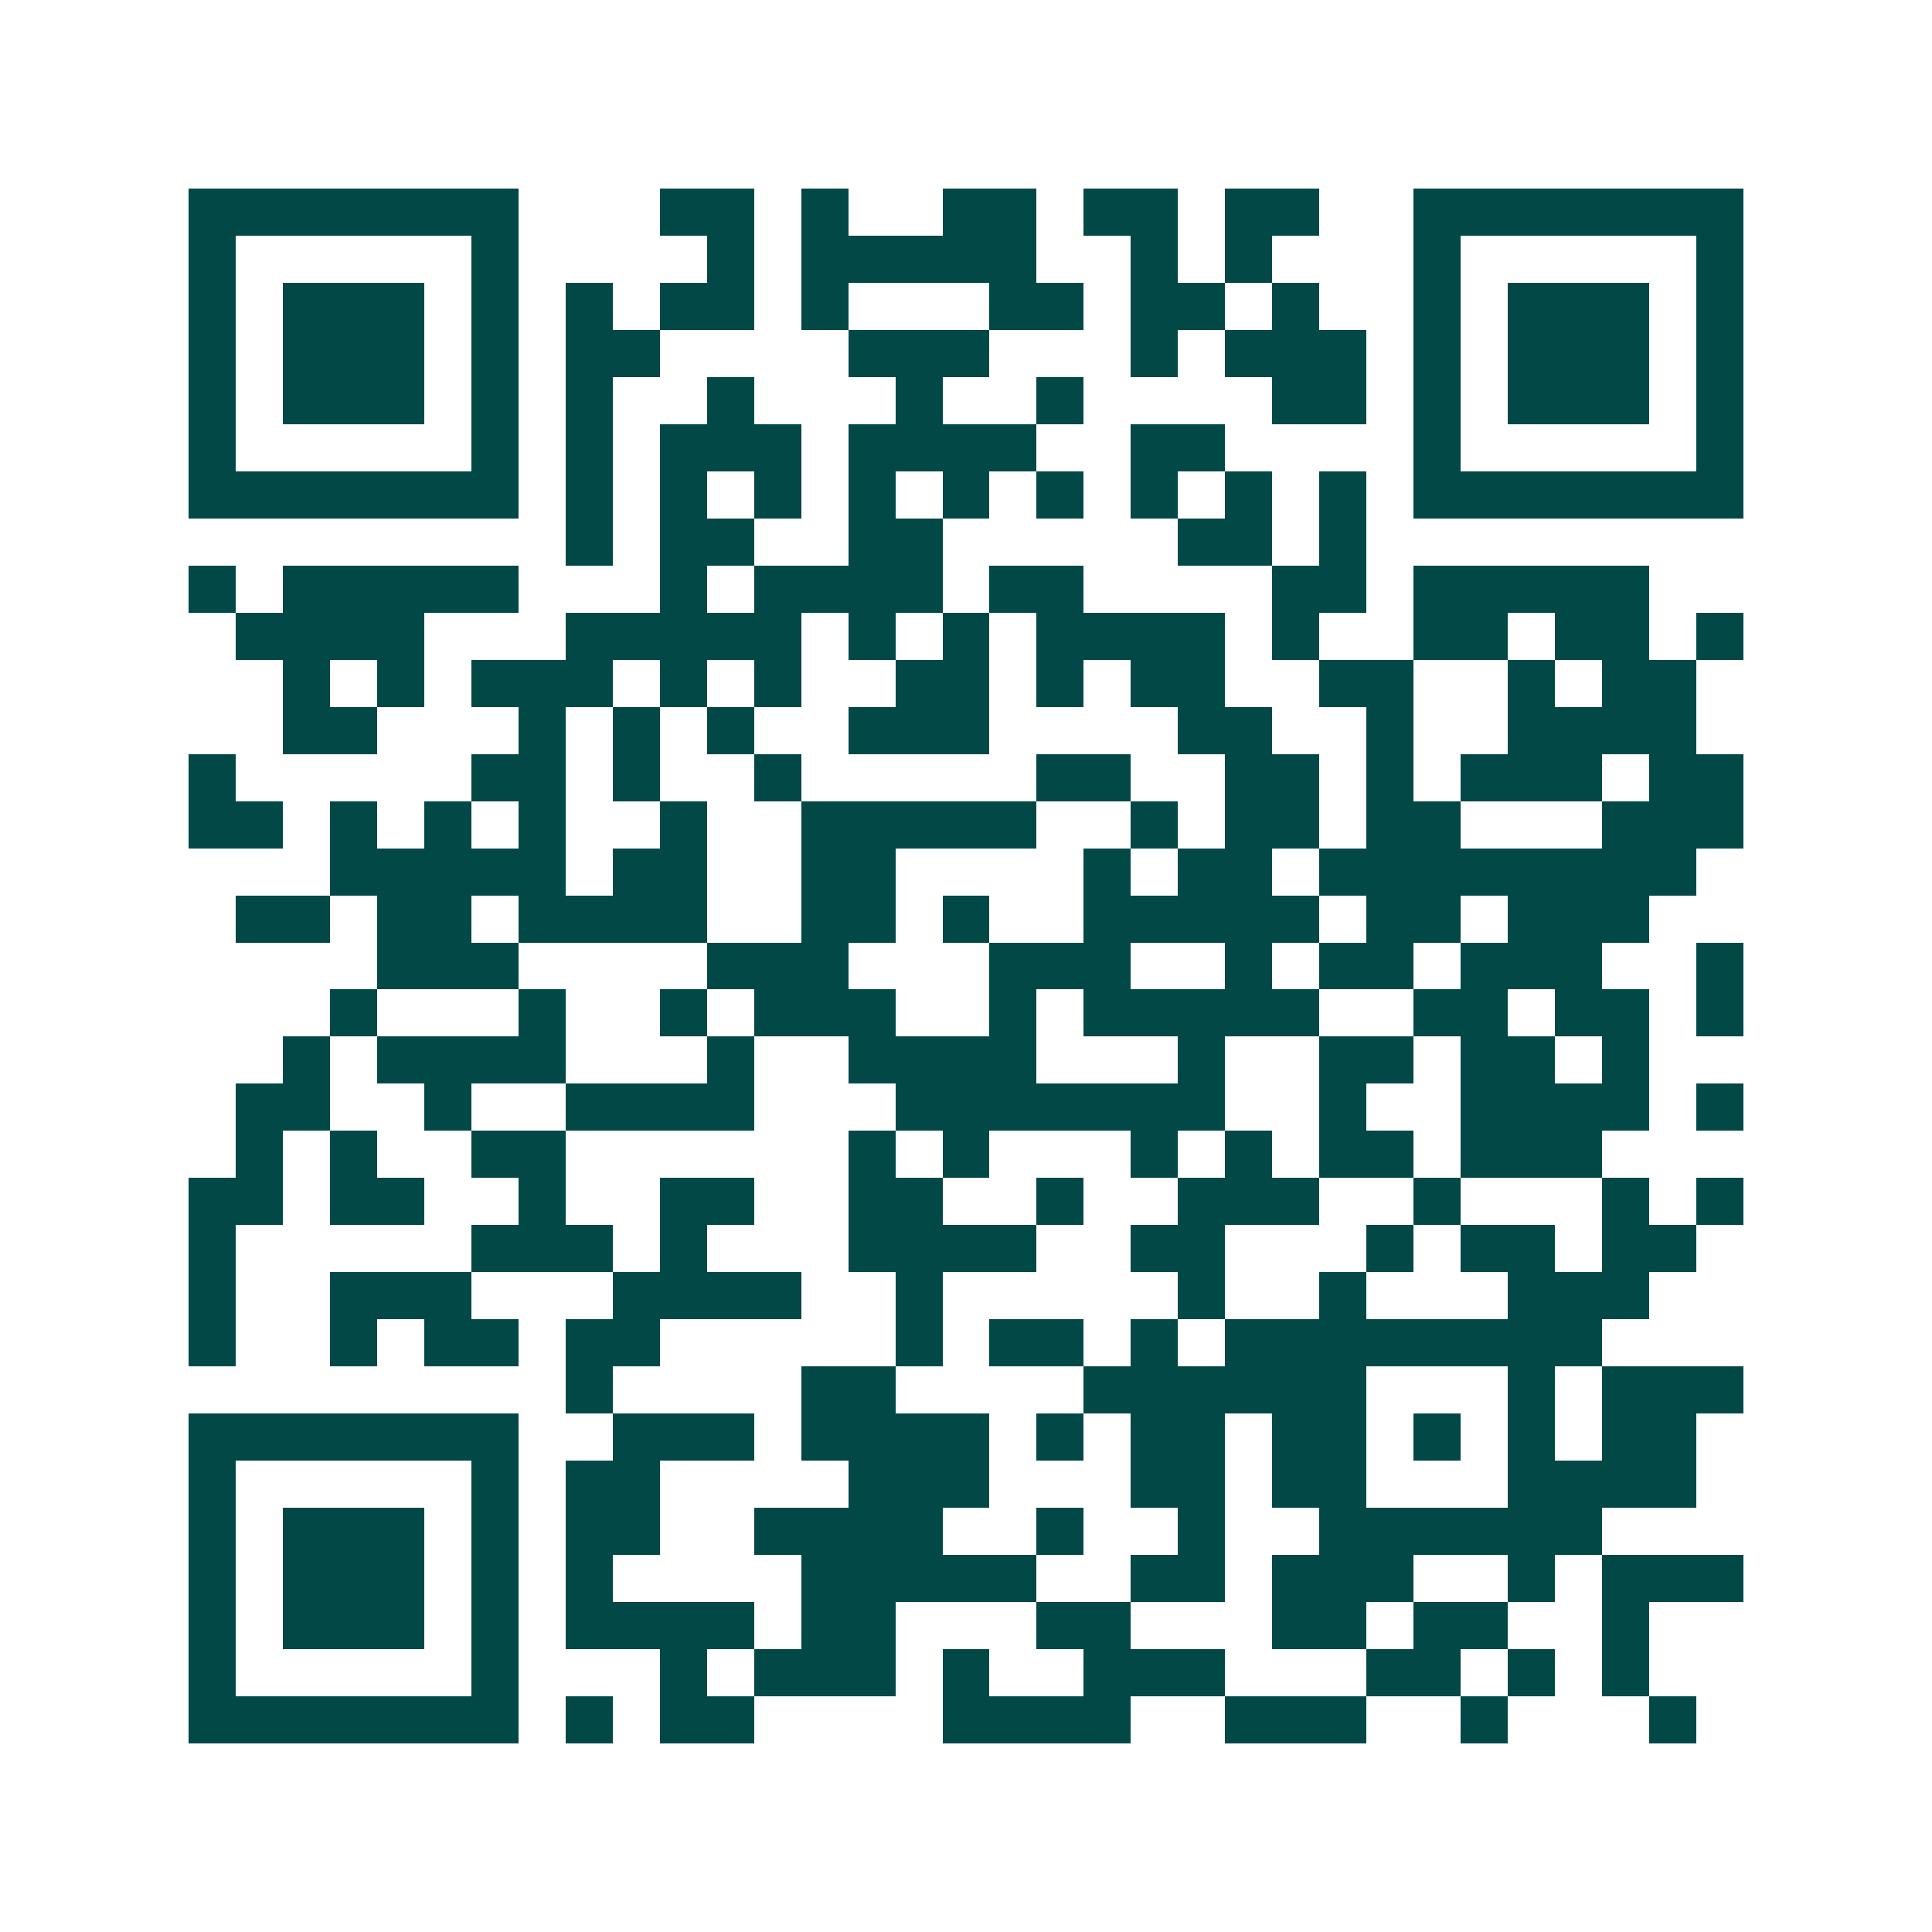 <svg xmlns="http://www.w3.org/2000/svg" width="200" height="200" viewBox="0 0 41 41" shape-rendering="crispEdges"><path fill="#ffffff" d="M0 0h41v41H0z"/><path stroke="#014847" d="M4 4.5h7m3 0h2m1 0h1m2 0h2m1 0h2m1 0h2m2 0h7M4 5.5h1m5 0h1m4 0h1m1 0h5m2 0h1m1 0h1m3 0h1m5 0h1M4 6.5h1m1 0h3m1 0h1m1 0h1m1 0h2m1 0h1m3 0h2m1 0h2m1 0h1m2 0h1m1 0h3m1 0h1M4 7.5h1m1 0h3m1 0h1m1 0h2m4 0h3m3 0h1m1 0h3m1 0h1m1 0h3m1 0h1M4 8.5h1m1 0h3m1 0h1m1 0h1m2 0h1m3 0h1m2 0h1m4 0h2m1 0h1m1 0h3m1 0h1M4 9.5h1m5 0h1m1 0h1m1 0h3m1 0h4m2 0h2m4 0h1m5 0h1M4 10.5h7m1 0h1m1 0h1m1 0h1m1 0h1m1 0h1m1 0h1m1 0h1m1 0h1m1 0h1m1 0h7M12 11.5h1m1 0h2m2 0h2m5 0h2m1 0h1M4 12.5h1m1 0h5m3 0h1m1 0h4m1 0h2m4 0h2m1 0h5M5 13.5h4m3 0h5m1 0h1m1 0h1m1 0h4m1 0h1m2 0h2m1 0h2m1 0h1M6 14.5h1m1 0h1m1 0h3m1 0h1m1 0h1m2 0h2m1 0h1m1 0h2m2 0h2m2 0h1m1 0h2M6 15.5h2m3 0h1m1 0h1m1 0h1m2 0h3m4 0h2m2 0h1m2 0h4M4 16.5h1m5 0h2m1 0h1m2 0h1m5 0h2m2 0h2m1 0h1m1 0h3m1 0h2M4 17.5h2m1 0h1m1 0h1m1 0h1m2 0h1m2 0h5m2 0h1m1 0h2m1 0h2m3 0h3M7 18.5h5m1 0h2m2 0h2m4 0h1m1 0h2m1 0h8M5 19.5h2m1 0h2m1 0h4m2 0h2m1 0h1m2 0h5m1 0h2m1 0h3M8 20.5h3m4 0h3m3 0h3m2 0h1m1 0h2m1 0h3m2 0h1M7 21.5h1m3 0h1m2 0h1m1 0h3m2 0h1m1 0h5m2 0h2m1 0h2m1 0h1M6 22.5h1m1 0h4m3 0h1m2 0h4m3 0h1m2 0h2m1 0h2m1 0h1M5 23.5h2m2 0h1m2 0h4m3 0h7m2 0h1m2 0h4m1 0h1M5 24.5h1m1 0h1m2 0h2m6 0h1m1 0h1m3 0h1m1 0h1m1 0h2m1 0h3M4 25.5h2m1 0h2m2 0h1m2 0h2m2 0h2m2 0h1m2 0h3m2 0h1m3 0h1m1 0h1M4 26.5h1m5 0h3m1 0h1m3 0h4m2 0h2m3 0h1m1 0h2m1 0h2M4 27.5h1m2 0h3m3 0h4m2 0h1m5 0h1m2 0h1m3 0h3M4 28.5h1m2 0h1m1 0h2m1 0h2m5 0h1m1 0h2m1 0h1m1 0h8M12 29.5h1m4 0h2m4 0h6m3 0h1m1 0h3M4 30.5h7m2 0h3m1 0h4m1 0h1m1 0h2m1 0h2m1 0h1m1 0h1m1 0h2M4 31.5h1m5 0h1m1 0h2m4 0h3m3 0h2m1 0h2m3 0h4M4 32.5h1m1 0h3m1 0h1m1 0h2m2 0h4m2 0h1m2 0h1m2 0h6M4 33.5h1m1 0h3m1 0h1m1 0h1m4 0h5m2 0h2m1 0h3m2 0h1m1 0h3M4 34.5h1m1 0h3m1 0h1m1 0h4m1 0h2m3 0h2m3 0h2m1 0h2m2 0h1M4 35.5h1m5 0h1m3 0h1m1 0h3m1 0h1m2 0h3m3 0h2m1 0h1m1 0h1M4 36.5h7m1 0h1m1 0h2m4 0h4m2 0h3m2 0h1m3 0h1"/></svg>
